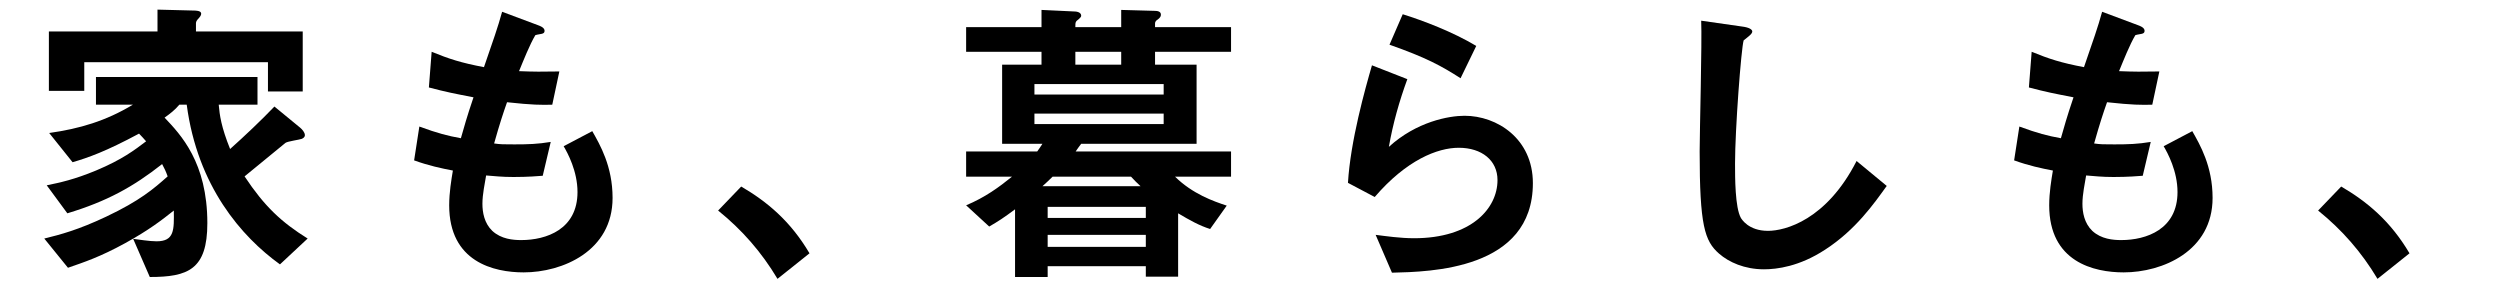 <svg width="260" height="30" viewBox="0 0 260 30" fill="none" xmlns="http://www.w3.org/2000/svg">
<path d="M241.084 21.896L243.484 19.4C246.172 20.968 248.604 22.984 250.588 26.344L247.26 29C245.596 26.216 243.58 23.912 241.084 21.896Z" fill="black"/>
<path d="M230.109 20.584C230.109 26.12 224.893 28.328 220.861 28.328C217.757 28.328 213.117 27.24 213.117 21.352C213.117 20.008 213.341 18.696 213.501 17.736C212.317 17.512 210.973 17.224 209.469 16.68L210.013 13.16C211.933 13.864 212.925 14.12 214.333 14.376C214.653 13.256 214.941 12.2 215.645 10.12C213.661 9.736 212.829 9.576 211.005 9.096L211.293 5.384C213.085 6.12 214.365 6.536 216.733 6.984C217.693 4.2 218.173 2.856 218.621 1.224L222.301 2.6C222.557 2.696 223.037 2.856 223.037 3.208C223.037 3.592 222.589 3.496 222.077 3.656C221.501 4.616 220.829 6.312 220.381 7.4C221.981 7.464 222.717 7.464 224.573 7.432L223.837 10.888C222.749 10.92 221.757 10.92 219.133 10.632C218.749 11.72 218.365 12.872 217.789 14.92C218.461 15.016 218.749 15.016 219.901 15.016C221.341 15.016 222.333 14.984 223.677 14.76L222.845 18.28C222.365 18.312 221.373 18.408 219.805 18.408C218.589 18.408 217.821 18.312 216.957 18.248C216.829 19.048 216.573 20.2 216.573 21.192C216.573 22.088 216.765 23.208 217.597 24.008C218.525 24.872 219.773 24.968 220.605 24.968C223.229 24.968 226.461 23.848 226.461 19.976C226.461 17.8 225.437 15.912 225.021 15.208L227.997 13.64C228.797 15.048 230.109 17.288 230.109 20.584Z" fill="black"/>
<path d="M196.22 19.336C194.908 21.16 192.988 23.912 189.82 25.96C187.132 27.72 184.796 28.008 183.452 28.008C181.436 28.008 179.804 27.272 178.78 26.376C177.276 25.064 176.764 23.432 176.764 15.752C176.764 13.8 177.02 4.296 176.924 2.152L181.18 2.76C181.948 2.856 182.236 3.08 182.236 3.272C182.236 3.528 181.852 3.784 181.34 4.2C181.084 5.032 180.444 13.48 180.444 17C180.444 18.472 180.444 21.576 181.052 22.664C181.116 22.76 181.82 24.008 183.868 24.008C185.66 24.008 189.948 22.888 193.084 16.744L196.22 19.336Z" fill="black"/>
<path d="M153.531 4.776L151.899 8.136C149.851 6.824 148.315 5.992 144.507 4.648L145.883 1.48C148.027 2.152 151.067 3.304 153.531 4.776ZM159.419 19.048C159.419 28.072 148.732 28.264 144.764 28.36L143.067 24.424C144.091 24.552 145.595 24.776 147.067 24.776C153.019 24.776 155.74 21.672 155.74 18.728C155.74 16.68 154.108 15.368 151.708 15.368C149.5 15.368 146.267 16.648 142.971 20.488L140.188 19.016C140.444 14.664 141.98 9.224 142.684 6.792L146.363 8.232C145.531 10.504 144.859 12.872 144.443 15.272C147.323 12.648 150.683 12.04 152.315 12.04C155.675 12.04 159.419 14.408 159.419 19.048Z" fill="black"/>
<path d="M128.029 18.376H122.205C124.029 20.168 126.205 20.936 127.581 21.384L125.853 23.816C124.733 23.464 123.709 22.888 122.525 22.184V28.776H119.165V27.688H108.957V28.808H105.565V21.768C104.413 22.632 103.773 23.048 102.877 23.56L100.477 21.352C102.461 20.52 103.901 19.464 105.245 18.376H100.477V15.752H107.869C108.093 15.464 108.221 15.24 108.413 14.952H104.221V6.728H108.317V5.384H100.477V2.824H108.317V1.032L111.709 1.192C111.869 1.192 112.445 1.224 112.445 1.64C112.445 1.768 112.317 1.864 112.189 1.992C111.837 2.248 111.837 2.312 111.837 2.824H116.605V1.032L120.093 1.128C120.381 1.128 120.733 1.192 120.733 1.512C120.733 1.672 120.701 1.8 120.413 2.024C120.285 2.088 120.125 2.248 120.125 2.408V2.824H128.029V5.384H120.125V6.728H124.445V14.952H112.445C112.253 15.208 111.965 15.592 111.869 15.752H128.029V18.376ZM121.021 9.832V8.744H107.581V9.832H121.021ZM116.605 6.728V5.384H111.837V6.728H116.605ZM121.021 12.904V11.816H107.581V12.904H121.021ZM119.165 22.664V21.512H108.957V22.664H119.165ZM118.621 19.368C118.269 19.048 117.949 18.728 117.629 18.376H109.469C109.181 18.664 108.637 19.176 108.413 19.368H118.621ZM119.165 25.672V24.424H108.957V25.672H119.165Z" fill="black"/>
<path d="M74.684 21.896L77.084 19.4C79.772 20.968 82.204 22.984 84.188 26.344L80.86 29C79.196 26.216 77.18 23.912 74.684 21.896Z" fill="black"/>
<path d="M63.708 20.584C63.708 26.12 58.492 28.328 54.46 28.328C51.356 28.328 46.716 27.24 46.716 21.352C46.716 20.008 46.94 18.696 47.1 17.736C45.916 17.512 44.572 17.224 43.068 16.68L43.612 13.16C45.532 13.864 46.524 14.12 47.932 14.376C48.252 13.256 48.54 12.2 49.244 10.12C47.26 9.736 46.428 9.576 44.604 9.096L44.892 5.384C46.684 6.12 47.964 6.536 50.332 6.984C51.292 4.2 51.772 2.856 52.22 1.224L55.9 2.6C56.156 2.696 56.636 2.856 56.636 3.208C56.636 3.592 56.188 3.496 55.676 3.656C55.1 4.616 54.428 6.312 53.98 7.4C55.58 7.464 56.316 7.464 58.172 7.432L57.436 10.888C56.348 10.92 55.356 10.92 52.732 10.632C52.348 11.72 51.964 12.872 51.388 14.92C52.06 15.016 52.348 15.016 53.5 15.016C54.94 15.016 55.932 14.984 57.276 14.76L56.444 18.28C55.964 18.312 54.972 18.408 53.404 18.408C52.188 18.408 51.42 18.312 50.556 18.248C50.428 19.048 50.172 20.2 50.172 21.192C50.172 22.088 50.364 23.208 51.196 24.008C52.124 24.872 53.372 24.968 54.204 24.968C56.828 24.968 60.06 23.848 60.06 19.976C60.06 17.8 59.036 15.912 58.62 15.208L61.596 13.64C62.396 15.048 63.708 17.288 63.708 20.584Z" fill="black"/>
<path d="M31.483 9.512H27.867V6.472H8.764V9.448H5.084V3.272H16.38V1L20.123 1.096C20.316 1.096 20.924 1.096 20.924 1.416C20.924 1.608 20.796 1.736 20.7 1.864C20.476 2.088 20.38 2.248 20.38 2.408V3.272H31.483V9.512ZM31.995 24.808L29.116 27.496C25.116 24.616 20.54 19.368 19.419 10.888H18.651C18.203 11.432 17.66 11.848 17.116 12.232C18.779 13.992 21.564 16.872 21.564 23.208C21.564 28.04 19.547 28.808 15.579 28.808L13.851 24.84C14.364 24.904 15.547 25.096 16.284 25.096C18.14 25.096 18.108 23.912 18.076 21.896C16.828 22.888 15.515 23.912 13.02 25.288C10.396 26.728 8.732 27.272 7.068 27.848L4.604 24.808C6.3 24.392 8.124 23.912 11.036 22.536C14.556 20.872 15.995 19.624 17.436 18.344C17.244 17.8 17.084 17.48 16.86 17.064C13.851 19.432 11.132 20.936 7.004 22.184L4.86 19.272C6.268 18.984 7.74 18.664 9.98 17.736C12.732 16.584 14.011 15.592 15.195 14.696C14.972 14.44 14.684 14.12 14.46 13.896C11.004 15.752 9.18 16.392 7.548 16.872L5.116 13.832C8.284 13.384 11.004 12.584 13.819 10.888H9.98V8.008H26.779V10.888H22.747C22.843 11.976 23.003 13.192 23.931 15.496C25.436 14.152 27.163 12.52 28.54 11.08L31.227 13.288C31.419 13.448 31.707 13.768 31.707 14.056C31.707 14.28 31.515 14.376 31.387 14.44C31.131 14.536 29.916 14.696 29.692 14.856C29.692 14.856 26.108 17.8 25.436 18.344C27.515 21.48 29.276 23.112 31.995 24.808Z" fill="black"/>
</svg>

